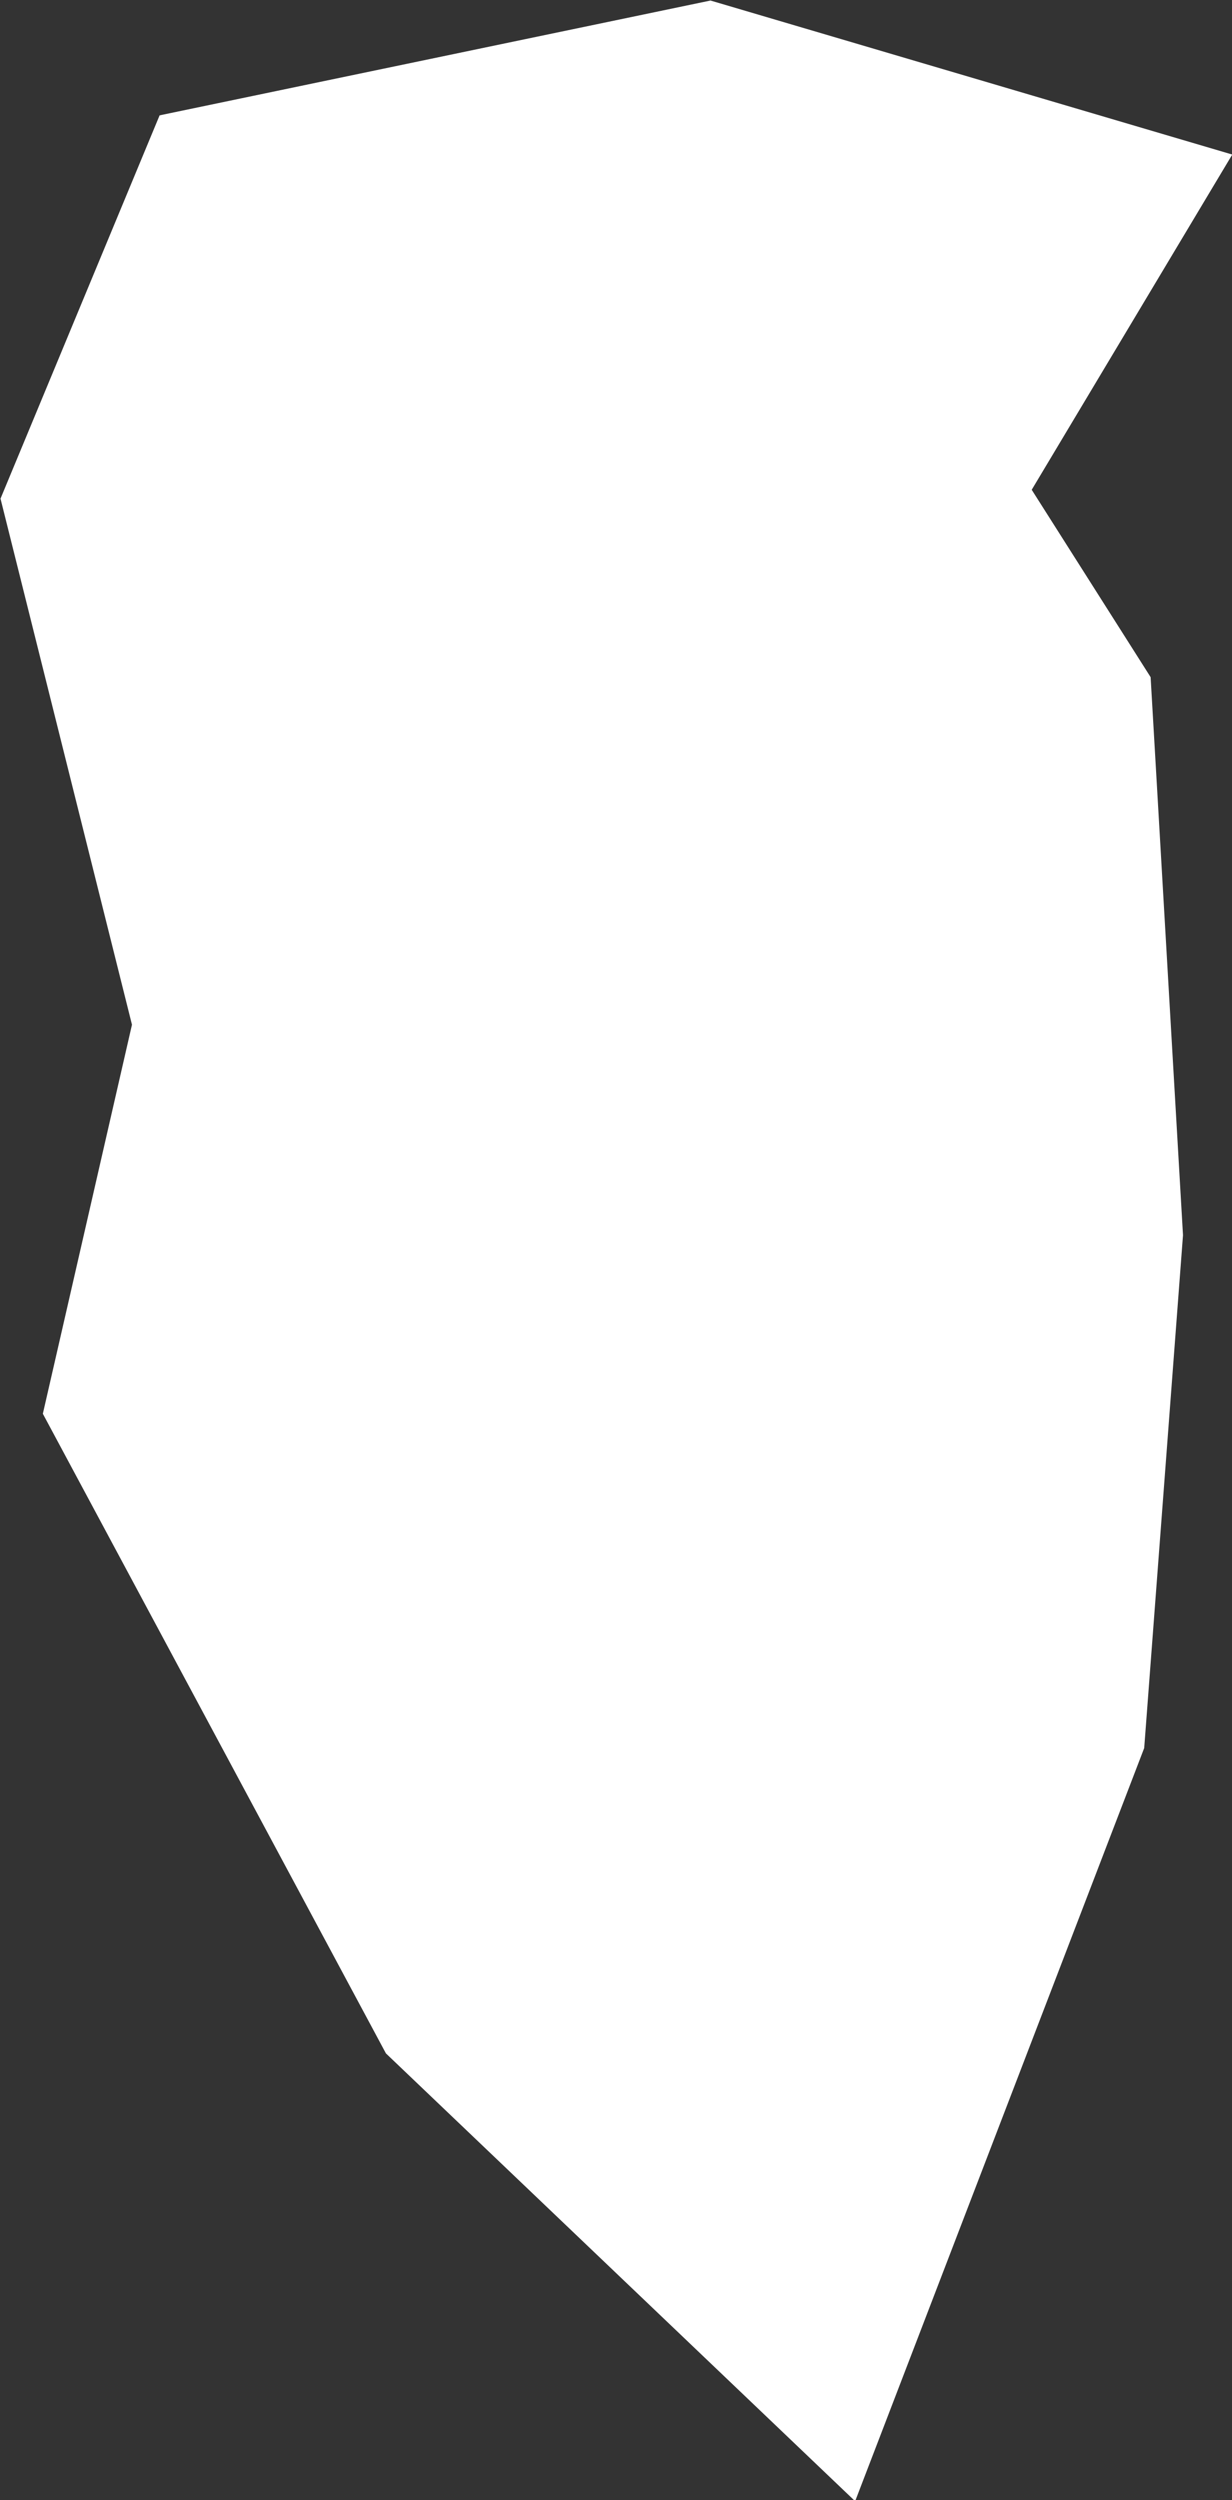 <?xml version="1.0" encoding="UTF-8" standalone="no"?>
<svg
   width="1.017"
   height="2.063"
   viewBox="0 0 1.017 2.063"
   fill="none"
   version="1.1"
   id="svg520"
   xmlns="http://www.w3.org/2000/svg"
   xmlns:svg="http://www.w3.org/2000/svg">
  <rect x="0" y="0" width="1.017" height="2.063" fill="#333333" stroke="none"/>
  <defs
     id="defs524" />
  <g
     id="New_Layer_1653409134.656746"
     style="display:inline"
     transform="translate(-617.031,-387.508)">
    <path
       d="m 617.729,388.895 -0.091,0.237 -0.087,-0.083 -0.22,-0.41 0.066,-0.288 -0.103,-0.412 0.049,-0.118 0.264,-0.055 0.061,0.018 -0.079,0.132 0.146,0.23 0.022,0.379 z"
       fill="#cccccc"
       stroke="#ffffff"
       stroke-width="0.5"
       id="path1994" />
  </g>
</svg>
